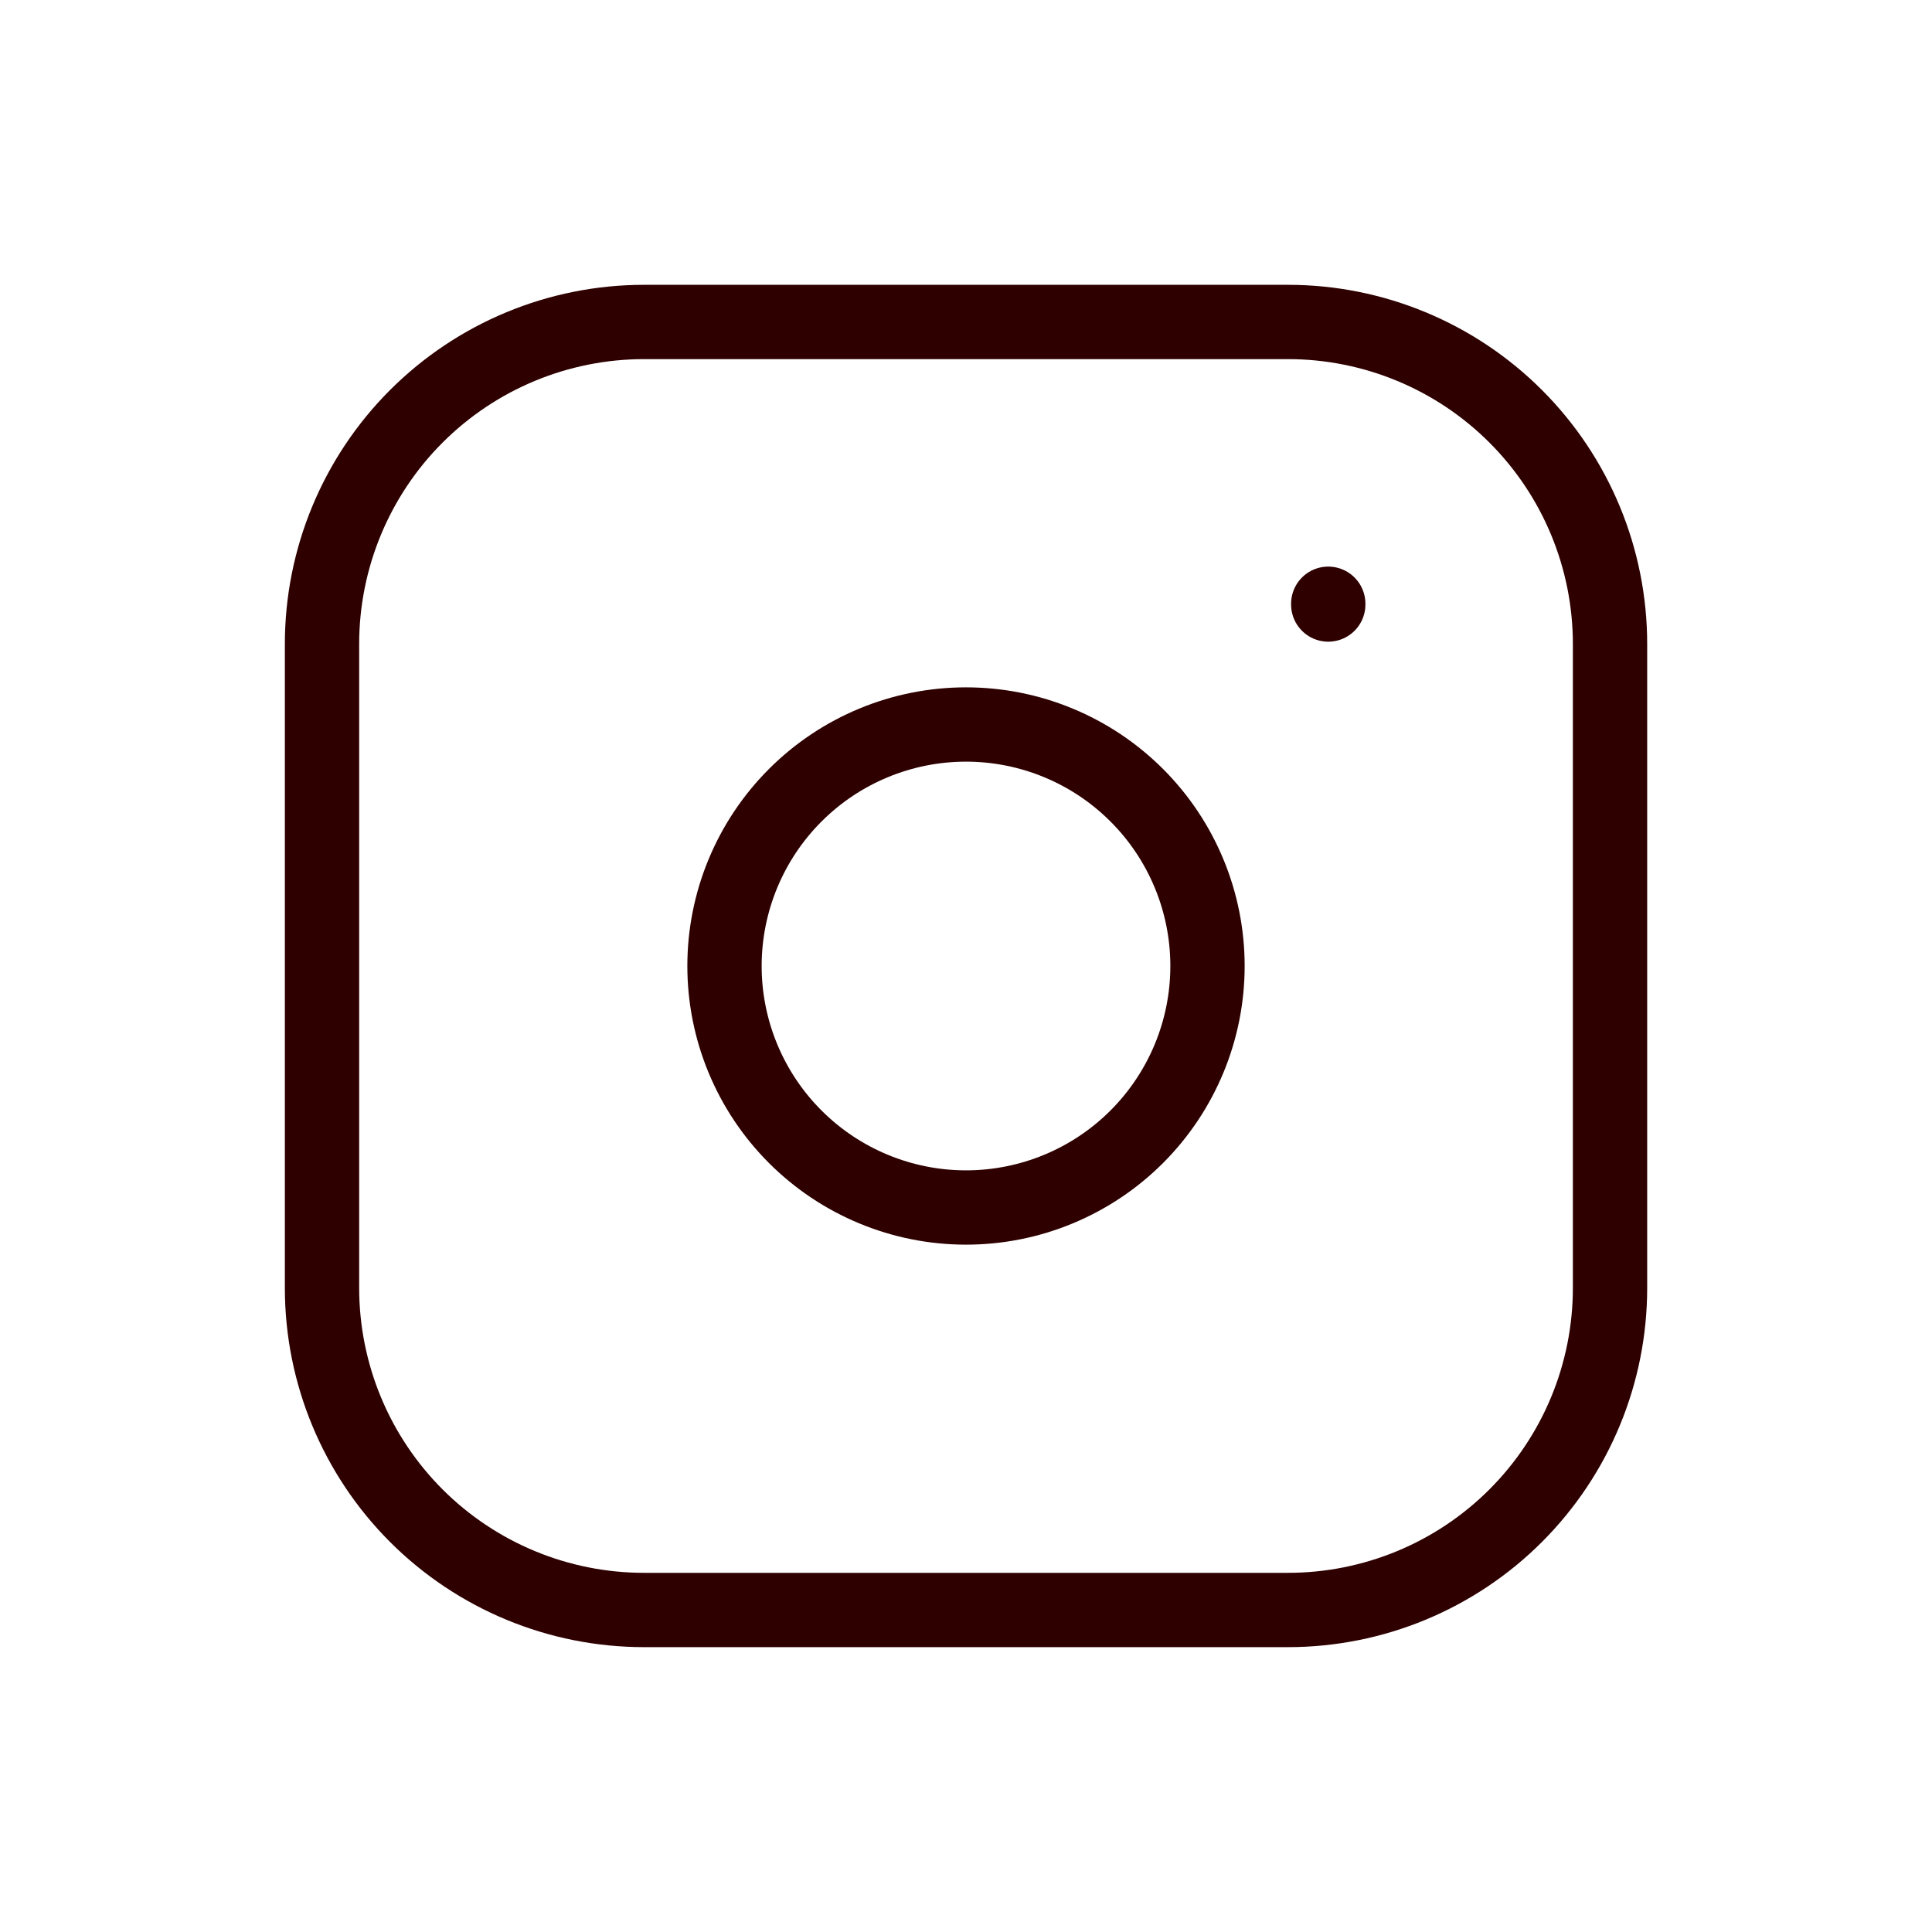 <?xml version="1.0" encoding="utf-8"?>
<svg xmlns="http://www.w3.org/2000/svg" fill="none" height="100%" overflow="visible" preserveAspectRatio="none" style="display: block;" viewBox="0 0 52 52" width="100%">
<g clip-path="url(#clip0_0_2177)" id="Frame">
<g id="Vector">
</g>
<path d="M8.667 17.333C8.667 15.035 9.58 12.83 11.205 11.205C12.831 9.58 15.035 8.666 17.334 8.666H34.667C36.965 8.666 39.17 9.58 40.795 11.205C42.421 12.83 43.334 15.035 43.334 17.333V34.666C43.334 36.965 42.421 39.169 40.795 40.795C39.17 42.42 36.965 43.333 34.667 43.333H17.334C15.035 43.333 12.831 42.42 11.205 40.795C9.58 39.169 8.667 36.965 8.667 34.666V17.333Z" id="Vector_2" stroke="#2E0000" stroke-linecap="round" stroke-width="2"/>
<path d="M19.5 26C19.5 27.724 20.185 29.377 21.404 30.596C22.623 31.815 24.276 32.5 26 32.5C27.724 32.5 29.377 31.815 30.596 30.596C31.815 29.377 32.5 27.724 32.5 26C32.5 24.276 31.815 22.623 30.596 21.404C29.377 20.185 27.724 19.5 26 19.5C24.276 19.5 22.623 20.185 21.404 21.404C20.185 22.623 19.5 24.276 19.5 26Z" id="Vector_3" stroke="#2E0000" stroke-linecap="round" stroke-width="2"/>
<path d="M35.75 16.25V16.271" id="Vector_4" stroke="#2E0000" stroke-linecap="round" stroke-width="2"/>
</g>
<defs>
<clipPath id="clip0_0_2177">
<rect fill="white" height="52" width="52"/>
</clipPath>
</defs>
</svg>